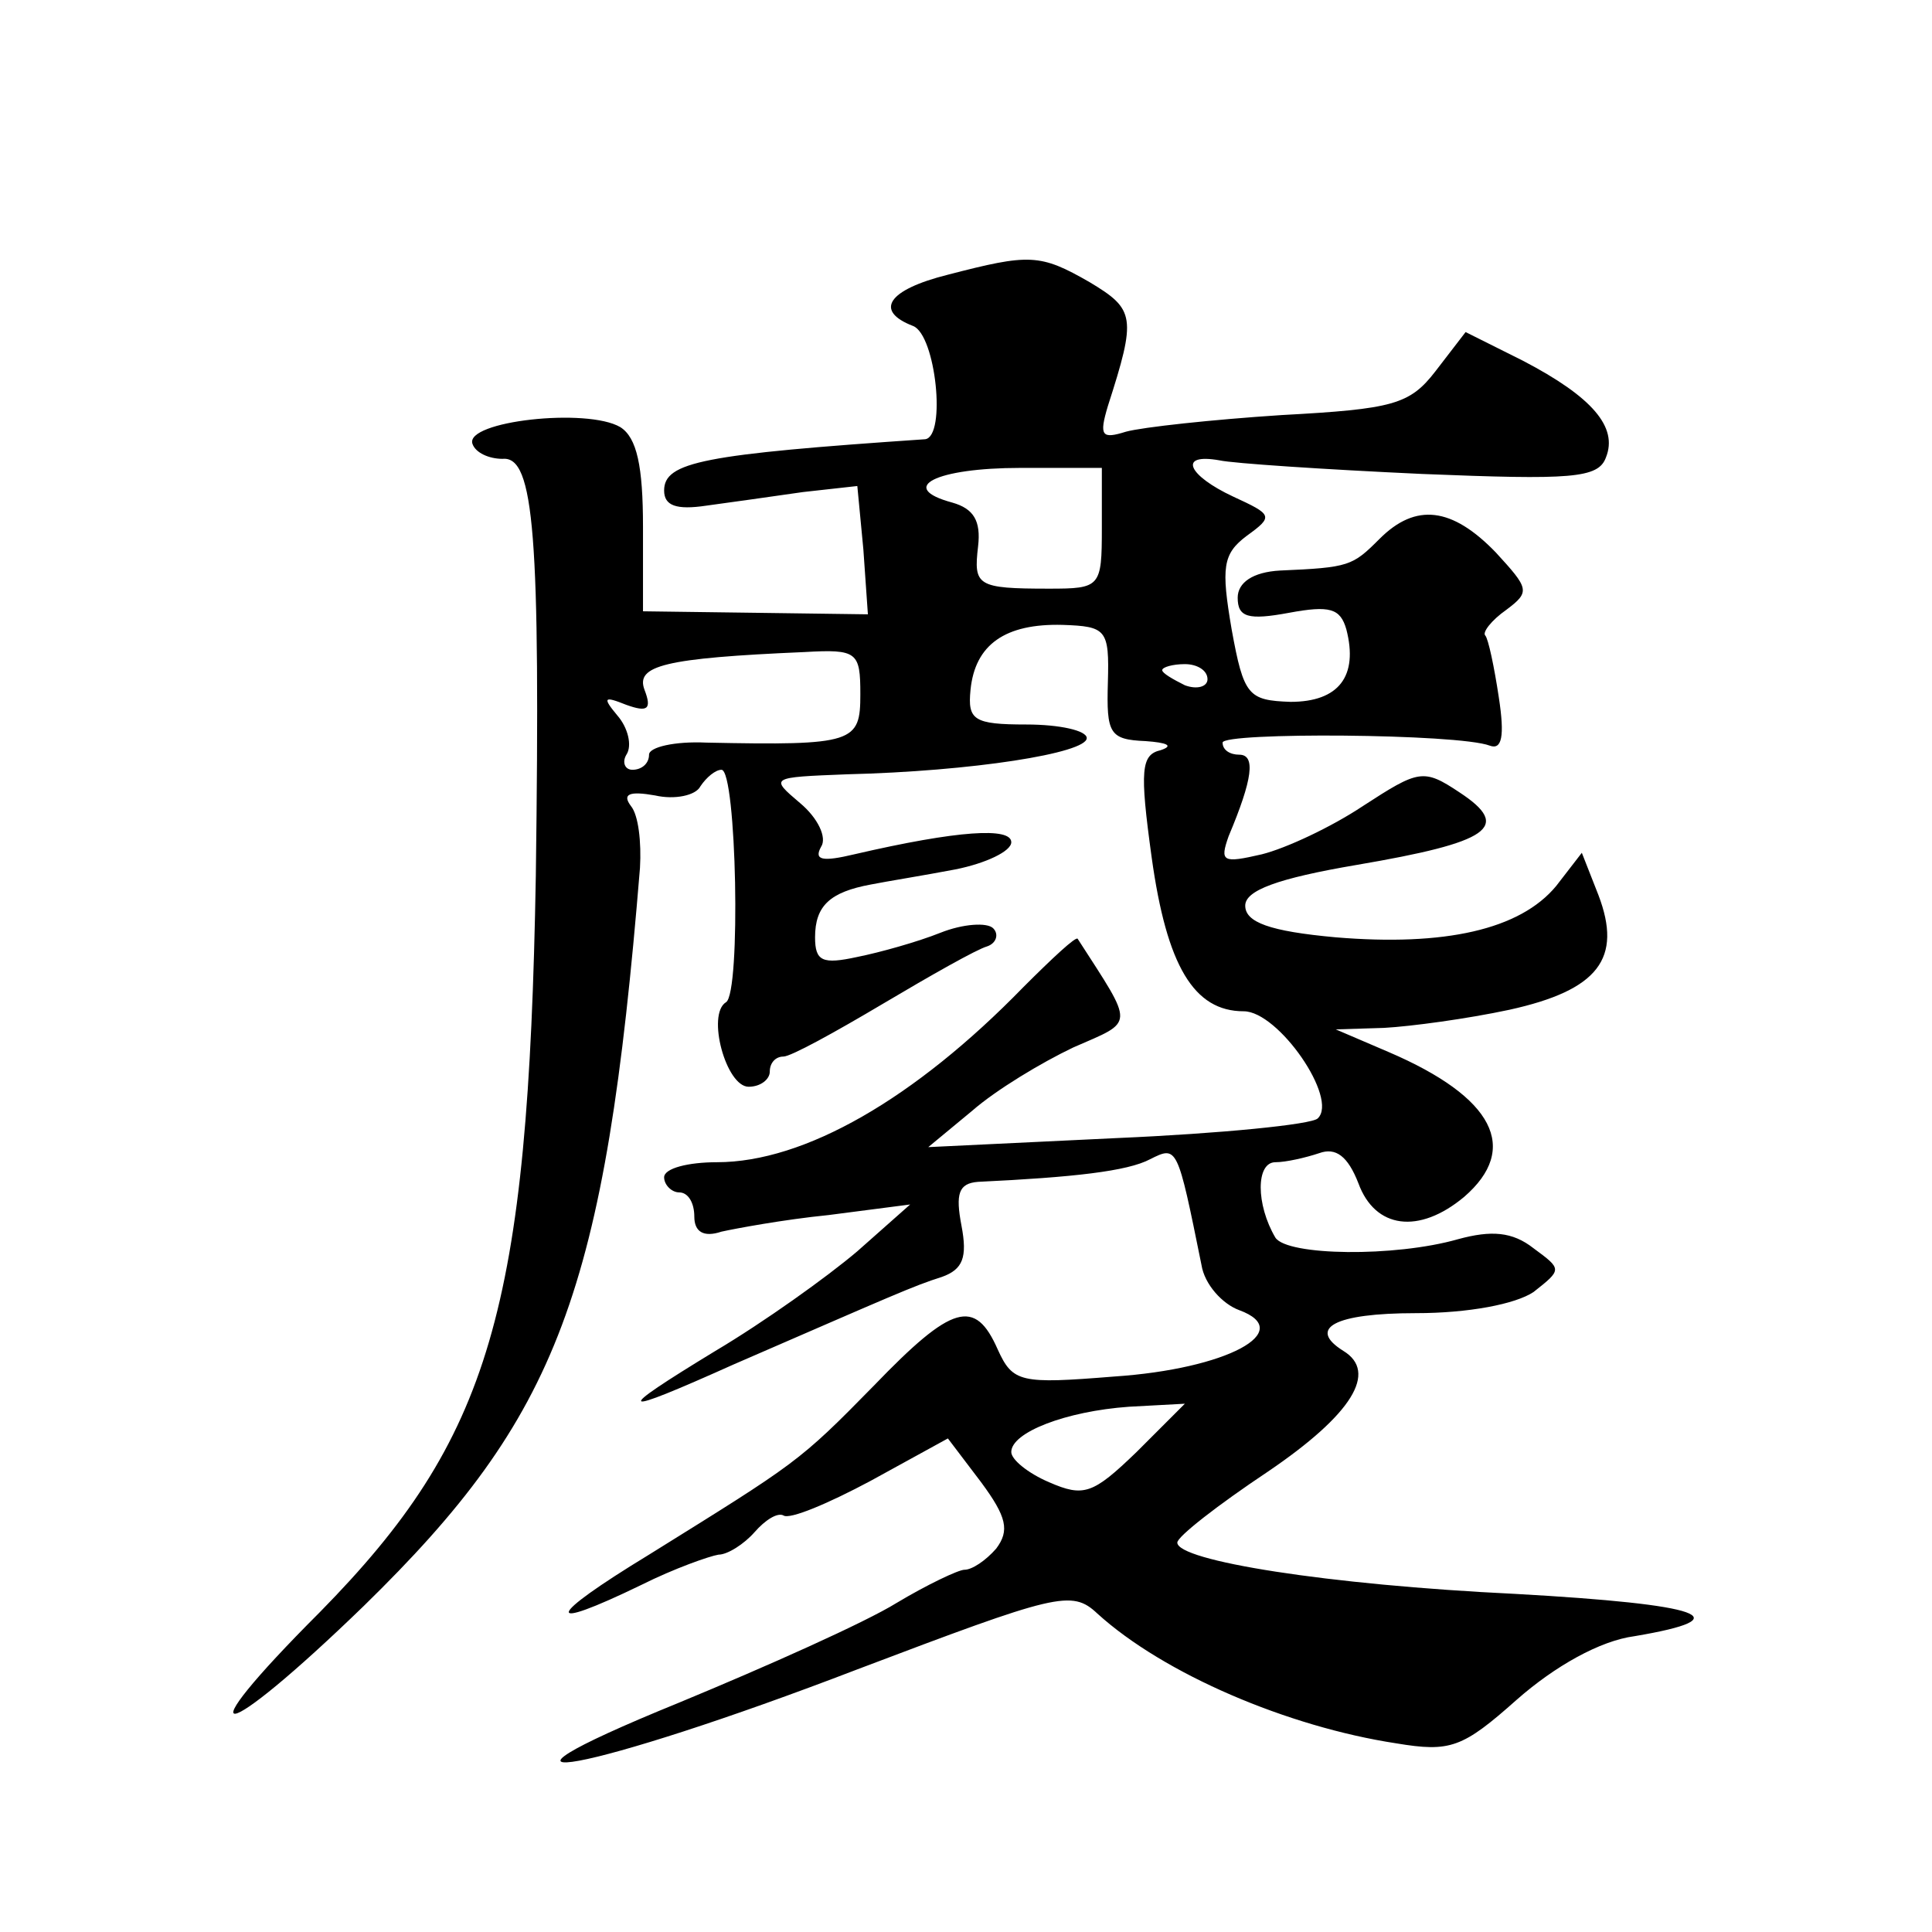 <?xml version="1.0" standalone="no"?>
<!DOCTYPE svg PUBLIC "-//W3C//DTD SVG 20010904//EN"
 "http://www.w3.org/TR/2001/REC-SVG-20010904/DTD/svg10.dtd">
<svg version="1.0" xmlns="http://www.w3.org/2000/svg"
 width="128pt" height="128pt" viewBox="0 0 128 128"
 preserveAspectRatio="xMidYMid meet">
<g transform="translate(0,128) scale(0.1,-0.1)"
fill="#0" stroke="none">
<path d="M628 1098 c-40 -10 -49 -24 -23 -34 15 -6 22 -73 8 -75 -147 -10 -173
-15 -173 -34 0 -10 8 -13 28 -10 15 2 43 6 64 9 l36 4 4 -42 3 -43 -74 1 -75 1
0 56 c0 40 -4 59 -15 66 -22 13 -103 4 -98 -11 2 -6 11 -10 20 -10 21 2 25 -51
22 -276 -5 -288 -30 -373 -143 -488 -92 -92 -67 -89 29 4 129 126 160 207 183 489
1 17 -1 35 -6 41 -6 8 -1 10 16 7 13 -3 27 0 30 6 4 6 10 11 14 11 10 0 13 -148
3 -154 -13 -8 0 -56 15 -56 8 0 14 5 14 10 0 6 4 10 9 10 5 0 34 16 66 35 32 19
62 36 69 38 6 2 8 8 4 12 -4 4 -20 3 -35 -3 -15 -6 -40 -13 -55 -16 -23 -5 -28
-3 -28 13 0 21 10 30 37 35 10 2 35 6 56 10 20 4 37 12 37 18 0 10 -35 8 -104 -8
-21 -5 -27 -4 -22 5 4 6 -2 19 -14 29 -20 17 -20 17 31 19 83 2 159 14 159 24 0
5 -18 9 -40 9 -35 0 -39 3 -37 23 3 30 23 44 61 43 29 -1 31 -3 30 -38 -1 -34 1
-38 25 -39 14 -1 19 -3 10 -6 -13 -3 -14 -13 -6 -71 10 -72 28 -102 61 -102 23
0 63 -58 49 -71 -4 -4 -64 -10 -133 -13 l-125 -6 29 24 c16 14 46 32 67 42 41 18
41 13 3 72 -1 2 -17 -13 -36 -32 -72 -74 -145 -116 -203 -116 -19 0 -35 -4 -35
-10 0 -5 5 -10 10 -10 6 0 10 -7 10 -16 0 -10 6 -14 18 -10 9 2 41 8 71 11 l54
7 -35 -31 c-20 -17 -62 -47 -94 -66 -69 -42 -66 -44 12 -9 106 46 119 52 138 58
14 5 17 13 13 34 -4 21 -2 28 11 29 63 3 99 7 114 15 18 9 18 9 34 -70 2 -13 14
-26 25 -30 38 -14 -8 -39 -83 -44 -62 -5 -67 -4 -77 18 -15 34 -30 30 -82 -24 -50
-51 -51 -51 -149 -112 -69 -42 -71 -52 -5 -20 22 11 45 19 51 20 6 0 17 7 24 15
7 8 15 13 19 11 4 -3 30 8 58 23 l51 28 22 -29 c17 -23 19 -32 10 -44 -7 -8 -16
-14 -21 -14 -4 0 -25 -10 -45 -22 -21 -13 -86 -42 -144 -66 -157 -64 -59 -46 118
22 132 50 142 53 159 37 44 -40 126 -75 198 -86 36 -6 44 -3 80 29 25 22 55 39
78 42 71 12 46 21 -79 28 -125 6 -224 22 -224 34 0 4 27 25 60 47 56 38 73 66 50
80 -24 15 -6 25 48 25 35 0 66 6 78 14 19 15 19 15 0 29 -14 11 -28 12 -50 6 -42
-12 -113 -11 -121 1 -13 22 -13 50 0 50 7 0 20 3 29 6 11 4 19 -2 26 -20 11 -30
40 -34 70 -9 37 32 20 66 -50 96 l-35 15 32 1 c18 1 55 6 83 12 59 13 75 34 59
76 l-11 28 -17 -22 c-24 -29 -74 -40 -146 -34 -44 4 -60 10 -60 21 0 10 21 18 74
27 88 15 103 25 68 48 -24 16 -27 15 -64 -9 -21 -14 -51 -28 -67 -32 -26 -6 -28
-5 -22 12 16 38 18 54 7 54 -6 0 -11 3 -11 8 0 7 156 6 177 -2 8 -3 10 6 6 32 -3
20 -7 39 -9 41 -2 2 4 10 14 17 16 12 15 14 -7 38 -29 30 -53 33 -77 9 -18 -18
-20 -19 -66 -21 -18 -1 -28 -8 -28 -18 0 -13 7 -15 34 -10 27 5 34 3 38 -11 8 -31
-5 -48 -37 -48 -28 1 -31 4 -39 48 -7 41 -6 50 10 62 18 13 17 14 -9 26 -30 14
-37 29 -9 24 9 -2 69 -6 134 -9 99 -4 117 -3 122 11 8 20 -9 40 -55 64 l-38 19
-20 -26 c-17 -22 -28 -25 -102 -29 -46 -3 -92 -8 -103 -11 -16 -5 -18 -3 -12 17
19 59 18 64 -12 82 -33 19 -40 19 -94 5z m102 -168 c0 -39 -1 -40 -35 -40 -48 0
-50 2 -47 28 2 17 -3 25 -17 29 -37 10 -11 23 45 23 l54 0 0 -40z m-160 -110 c0
-32 -4 -34 -102 -32 -21 1 -38 -3 -38 -8 0 -6 -5 -10 -11 -10 -5 0 -7 5 -4 10 4
6 1 18 -6 26 -10 12 -9 13 6 7 14 -5 17 -3 12 10 -6 16 13 21 106 25 35 2 37 0
37 -28z m230 10 c0 -5 -7 -7 -15 -4 -8 4 -15 8 -15 10 0 2 7 4 15 4 8 0 15 -4 15
-10z m-47 -512 c-29 -28 -35 -30 -58 -20 -14 6 -25 15 -25 20 0 13 36 27 78 30
l37 2 -32 -32z"/>
</g>
</svg>
